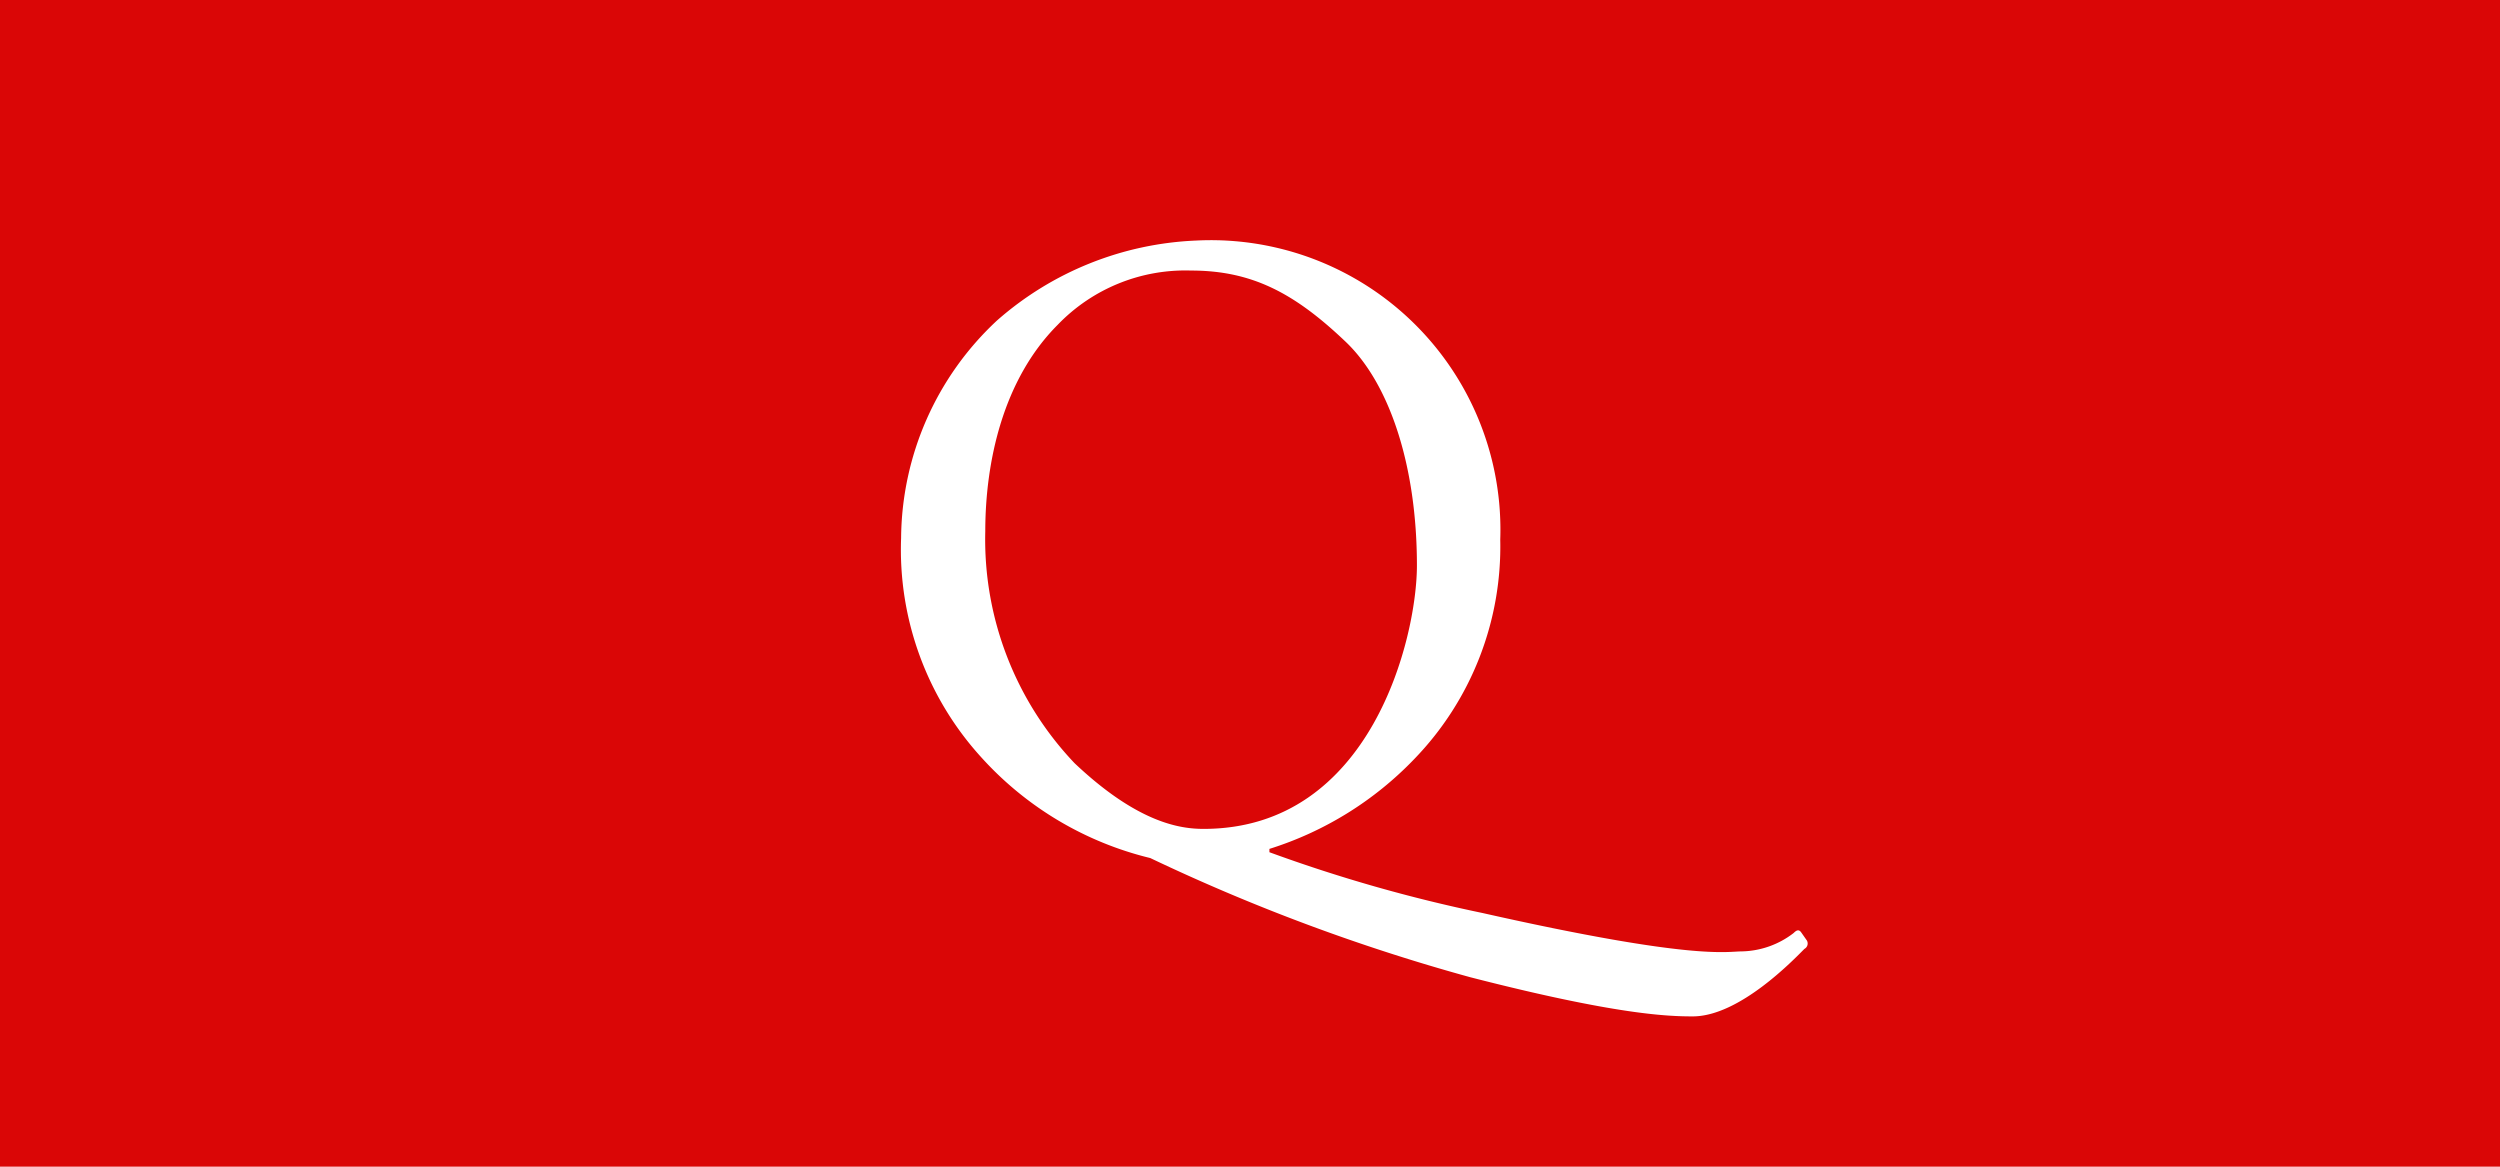 <svg id="グループ_18" data-name="グループ 18" xmlns="http://www.w3.org/2000/svg" width="90" height="42" viewBox="0 0 90 42">
  <defs>
    <style>
      .cls-1 {
        fill: #da0606;
      }

      .cls-2 {
        fill: #fff;
        fill-rule: evenodd;
      }
    </style>
  </defs>
  <rect id="長方形_18" data-name="長方形 18" class="cls-1" width="90" height="42"/>
  <path id="_Q" data-name=" Q" class="cls-2" d="M512.06,9779.66a11.568,11.568,0,0,0-7.17,2.88,10.8,10.8,0,0,0-3.45,7.83,11.1,11.1,0,0,0,2.91,7.92,12.016,12.016,0,0,0,6.06,3.6,69.823,69.823,0,0,0,11.519,4.29c5.25,1.35,7.11,1.41,8.01,1.41,1.68,0,3.63-2.04,4.02-2.43a0.22,0.22,0,0,0,.09-0.3l-0.21-.3c-0.09-.12-0.18-0.06-0.27.03a3.15,3.15,0,0,1-1.86.66c-0.57,0-1.74.33-9.33-1.38a54.791,54.791,0,0,1-7.68-2.19v-0.12a12.343,12.343,0,0,0,5.22-3.24,10.993,10.993,0,0,0,3.09-7.89A10.423,10.423,0,0,0,512.06,9779.66Zm0.269,21.18c-0.839,0-2.369-.21-4.649-2.37a11.686,11.686,0,0,1-3.21-8.34c0-2.49.63-5.46,2.61-7.44a6.37,6.37,0,0,1,4.8-1.95c2.189,0,3.719.81,5.549,2.55,1.59,1.5,2.58,4.47,2.58,8.07C520.009,9793.91,518.389,9800.84,512.329,9800.84Z" transform="translate(-469 -9771)"/>
</svg>
